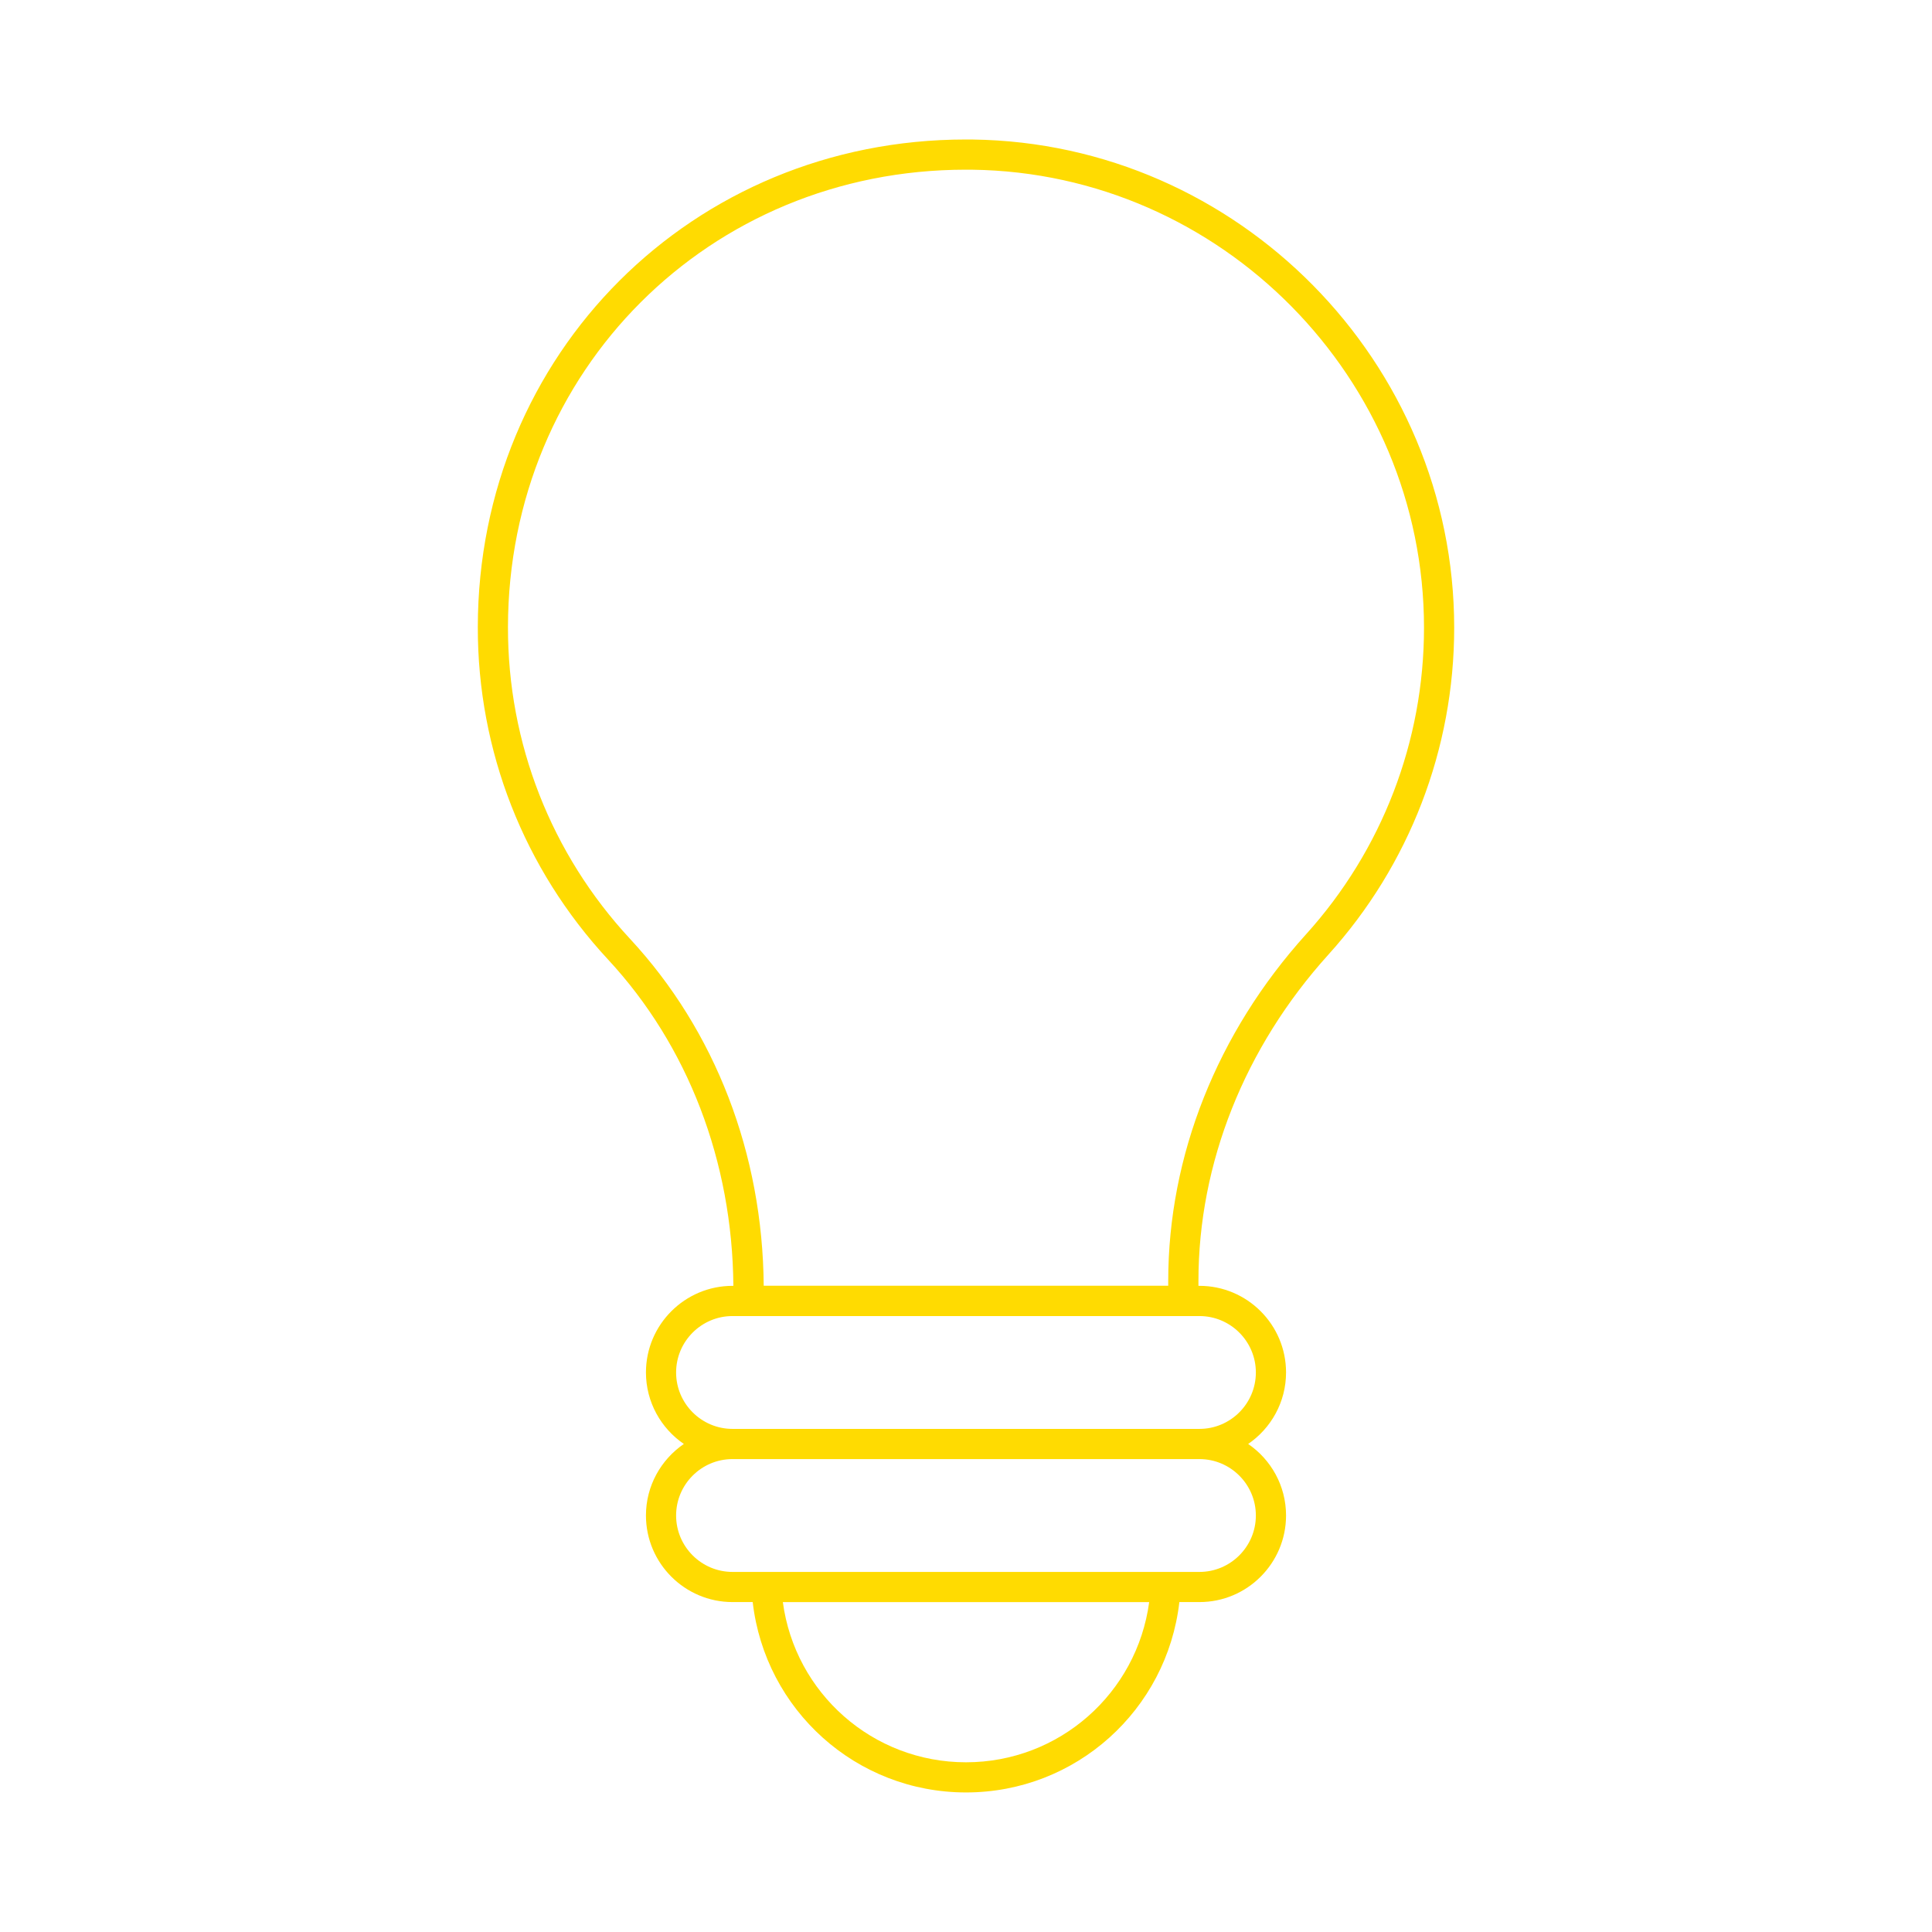 <svg width="64" height="64" xmlns="http://www.w3.org/2000/svg">

 <g>
  <title>background</title>
  <rect fill="none" id="canvas_background" height="402" width="582" y="-1" x="-1"/>
 </g>
 <g>
  <title>Layer 1</title>
  <path id="svg_1" d="m44.002,31.626c2.688,-2.972 4.17,-6.819 4.17,-10.833c0,-8.799 -7.155,-16.053 -15.949,-16.171l-0.229,-0.001c-9.055,0 -16.156,7.095 -16.166,16.152c-0.006,4.097 1.525,8.007 4.313,11.011c2.652,2.858 4.12,6.693 4.153,10.811l-0.027,0c-1.582,0 -2.869,1.287 -2.869,2.869c0,0.983 0.499,1.852 1.255,2.369c-0.756,0.518 -1.255,1.386 -1.255,2.369c0,1.582 1.287,2.869 2.869,2.869l0.667,0c0.411,3.571 3.423,6.306 7.067,6.306c3.643,0 6.656,-2.734 7.067,-6.306l0.665,0c1.582,0 2.869,-1.287 2.869,-2.869c0,-0.983 -0.498,-1.852 -1.255,-2.369c0.757,-0.518 1.255,-1.386 1.255,-2.369c0,-1.582 -1.287,-2.869 -2.869,-2.869l-0.033,0l0,-0.158c-0.001,-3.9 1.528,-7.74 4.302,-10.811zm-12.002,26.752c-3.093,0 -5.664,-2.291 -6.067,-5.306l12.135,0c-0.405,3.015 -2.975,5.306 -6.068,5.306zm9.602,-8.175c0,1.03 -0.839,1.869 -1.869,1.869l-1.117,0l-13.23,0l-1.12,0c-1.031,0 -1.869,-0.839 -1.869,-1.869s0.838,-1.869 1.869,-1.869l15.466,0c1.031,0 1.87,0.839 1.87,1.869zm0,-4.738c0,1.03 -0.839,1.869 -1.869,1.869l-15.467,0c-1.031,0 -1.869,-0.839 -1.869,-1.869s0.838,-1.869 1.869,-1.869l15.466,0c1.031,0 1.87,0.839 1.87,1.869zm-24.775,-24.69c0.009,-8.498 6.671,-15.154 15.166,-15.154l0.216,0.001c8.251,0.111 14.963,6.917 14.963,15.171c0,3.765 -1.39,7.374 -3.912,10.162c-2.94,3.255 -4.561,7.332 -4.561,11.481l0,0.155l-13.4,0c-0.034,-4.37 -1.603,-8.445 -4.426,-11.488c-2.615,-2.816 -4.052,-6.484 -4.046,-10.328z" fill="#FFDB01"/>
 </g>
</svg>